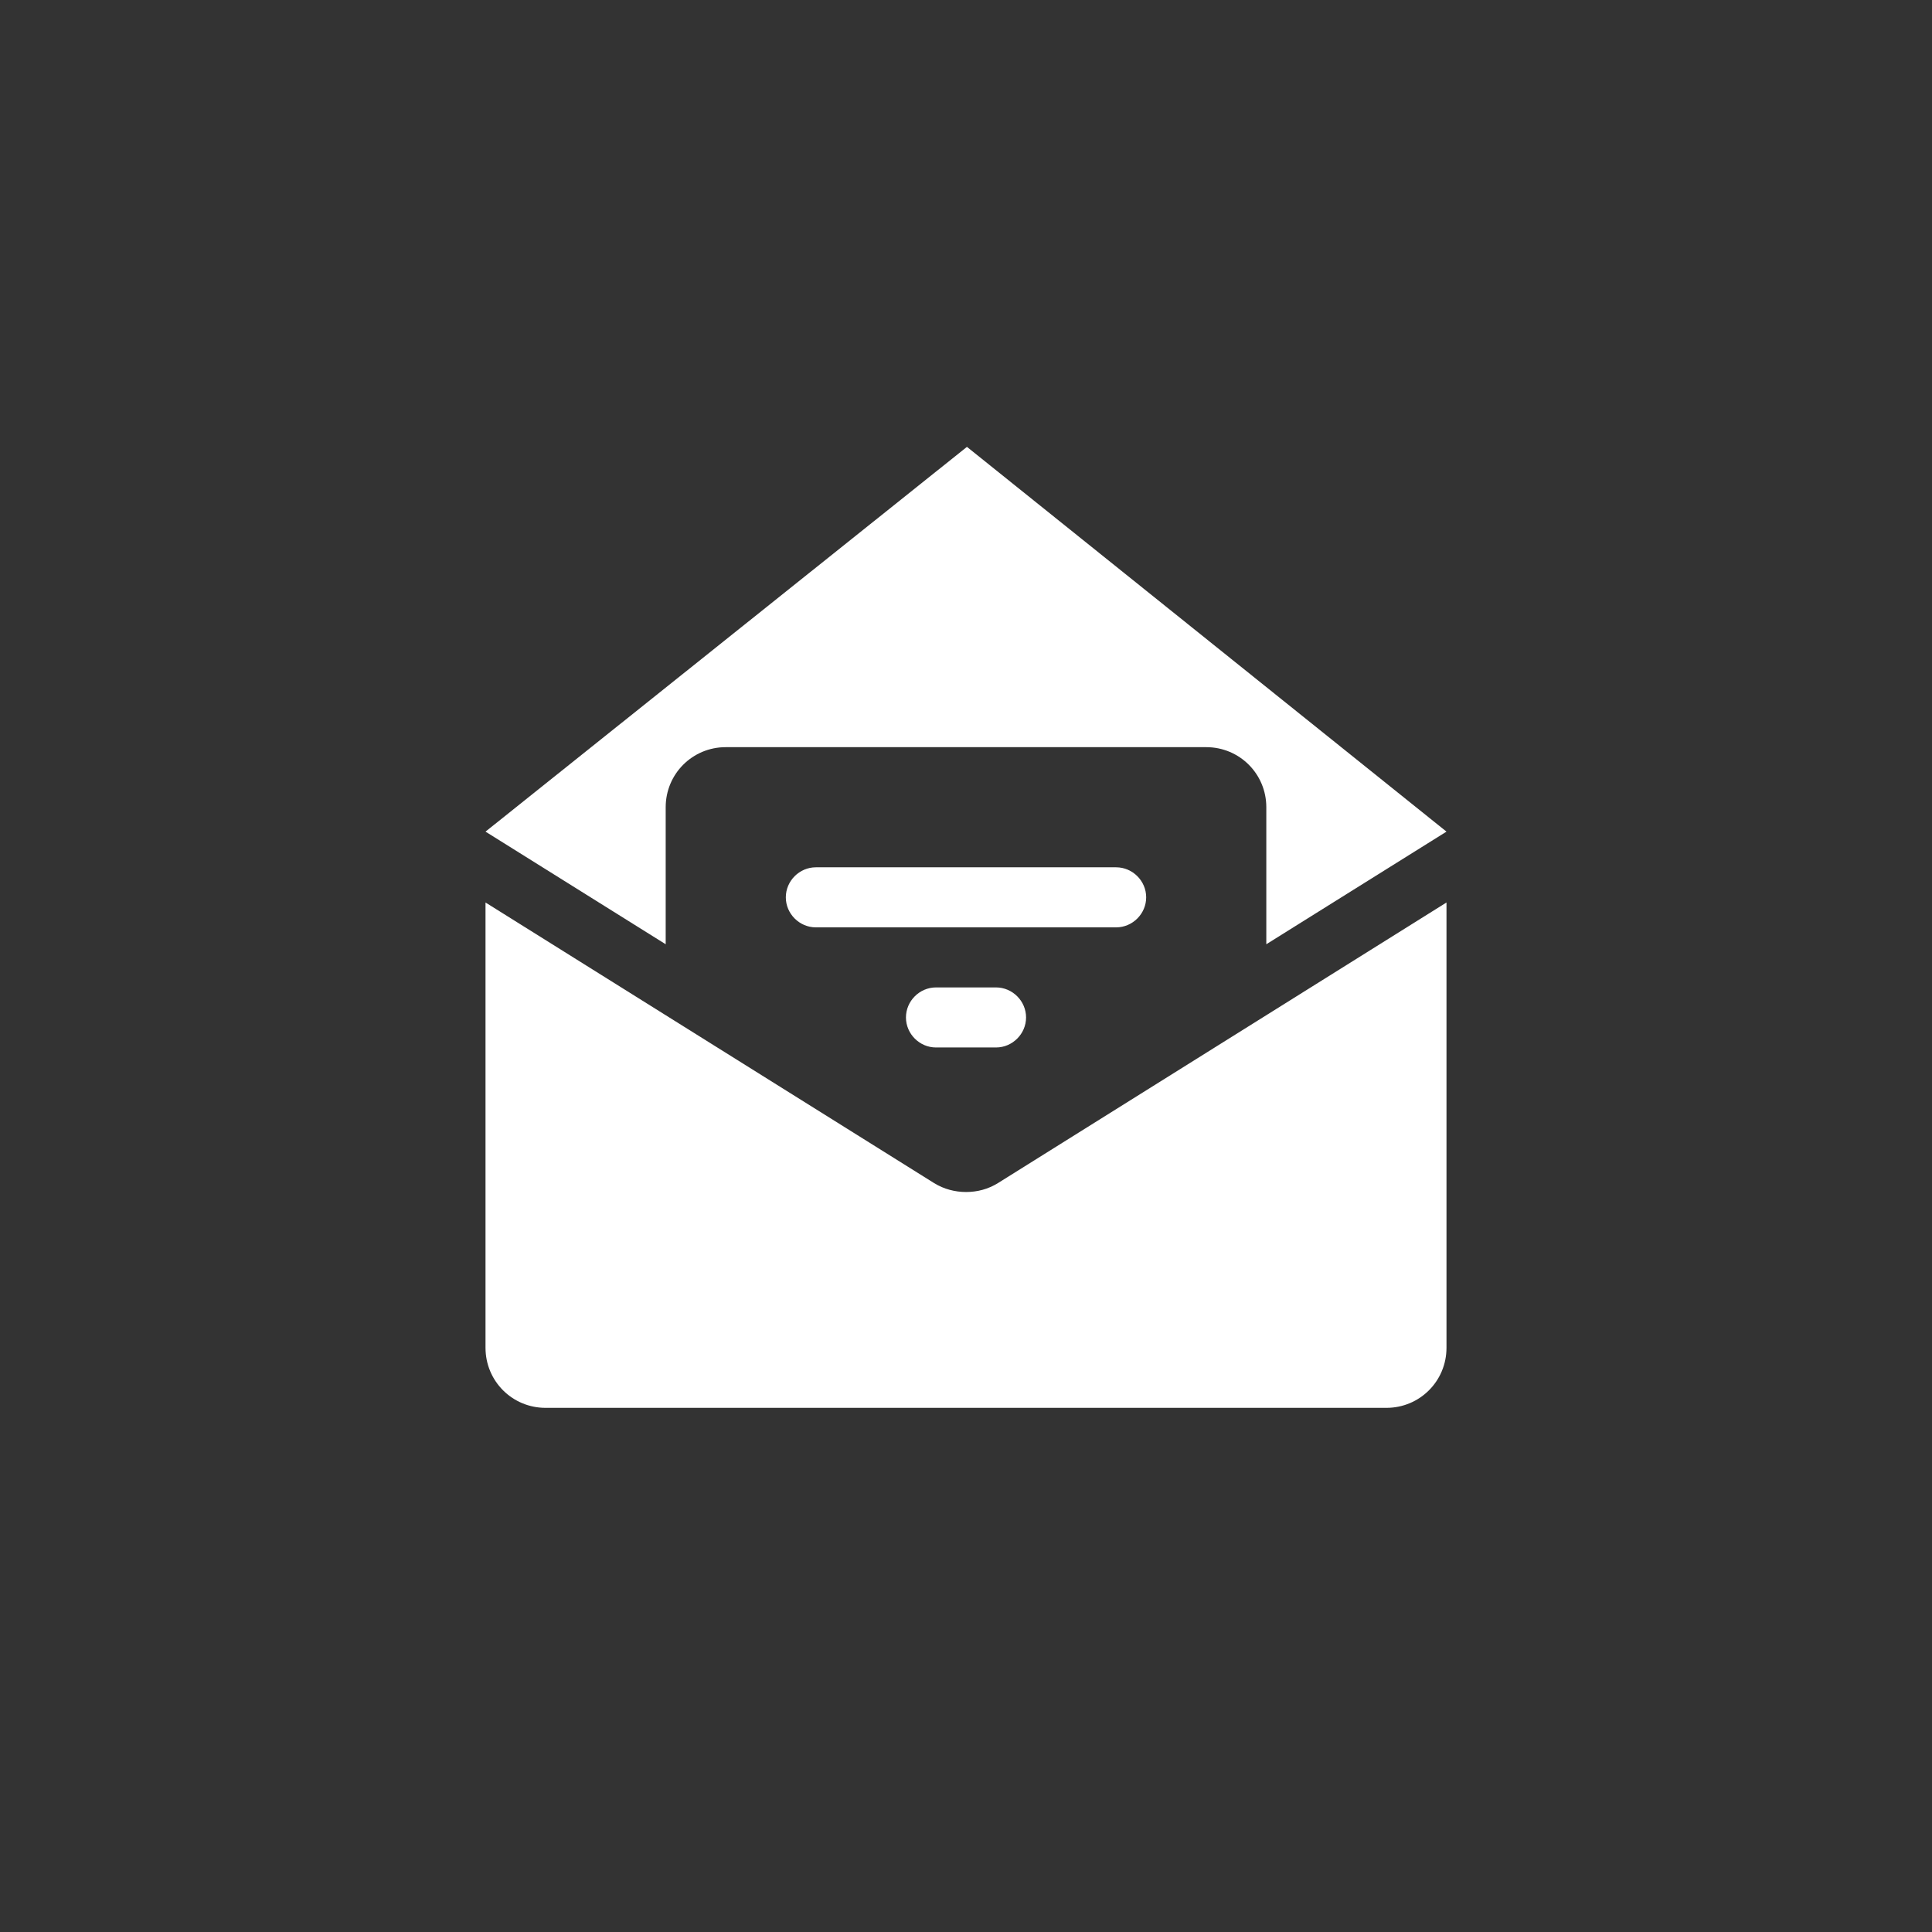 <?xml version="1.0" encoding="utf-8"?>
<!-- Generator: Adobe Illustrator 19.2.0, SVG Export Plug-In . SVG Version: 6.00 Build 0)  -->
<svg version="1.1" id="Layer_1" xmlns="http://www.w3.org/2000/svg" xmlns:xlink="http://www.w3.org/1999/xlink" x="0px" y="0px"
	 width="100px" height="100px" viewBox="0 0 100 100" style="enable-background:new 0 0 100 100;" xml:space="preserve">
<rect x="0" y="0" width="100" height="100" fill="#333333" stroke="none"/>
<path fill="#FFFFFF" d="M74.87,69.761c0,1.724-1.384,3.109-3.109,3.109H28.239c-1.725,0-3.109-1.384-3.109-3.109V46.713l23.219,14.524
	c0.51,0.316,1.093,0.461,1.652,0.461c0.583,0,1.142-0.146,1.652-0.461L74.87,46.713V69.761z M42.228,48
	c-0.85,0-1.554-0.704-1.554-1.554s0.704-1.554,1.554-1.554h15.544c0.85,0,1.554,0.704,1.554,1.554S58.622,48,57.772,48H42.228z
	 M53.109,52.663c0,0.85-0.705,1.554-1.554,1.554h-3.109c-0.85,0-1.554-0.704-1.554-1.554s0.705-1.554,1.554-1.554h3.109
	C52.404,51.109,53.109,51.813,53.109,52.663z M65.544,48.874v-7.092c0-1.724-1.385-3.109-3.109-3.109h-24.87
	c-1.724,0-3.109,1.384-3.109,3.109v7.092l-9.326-5.829L50.049,23.13L74.87,43.045L65.544,48.874z"/>
</svg>
